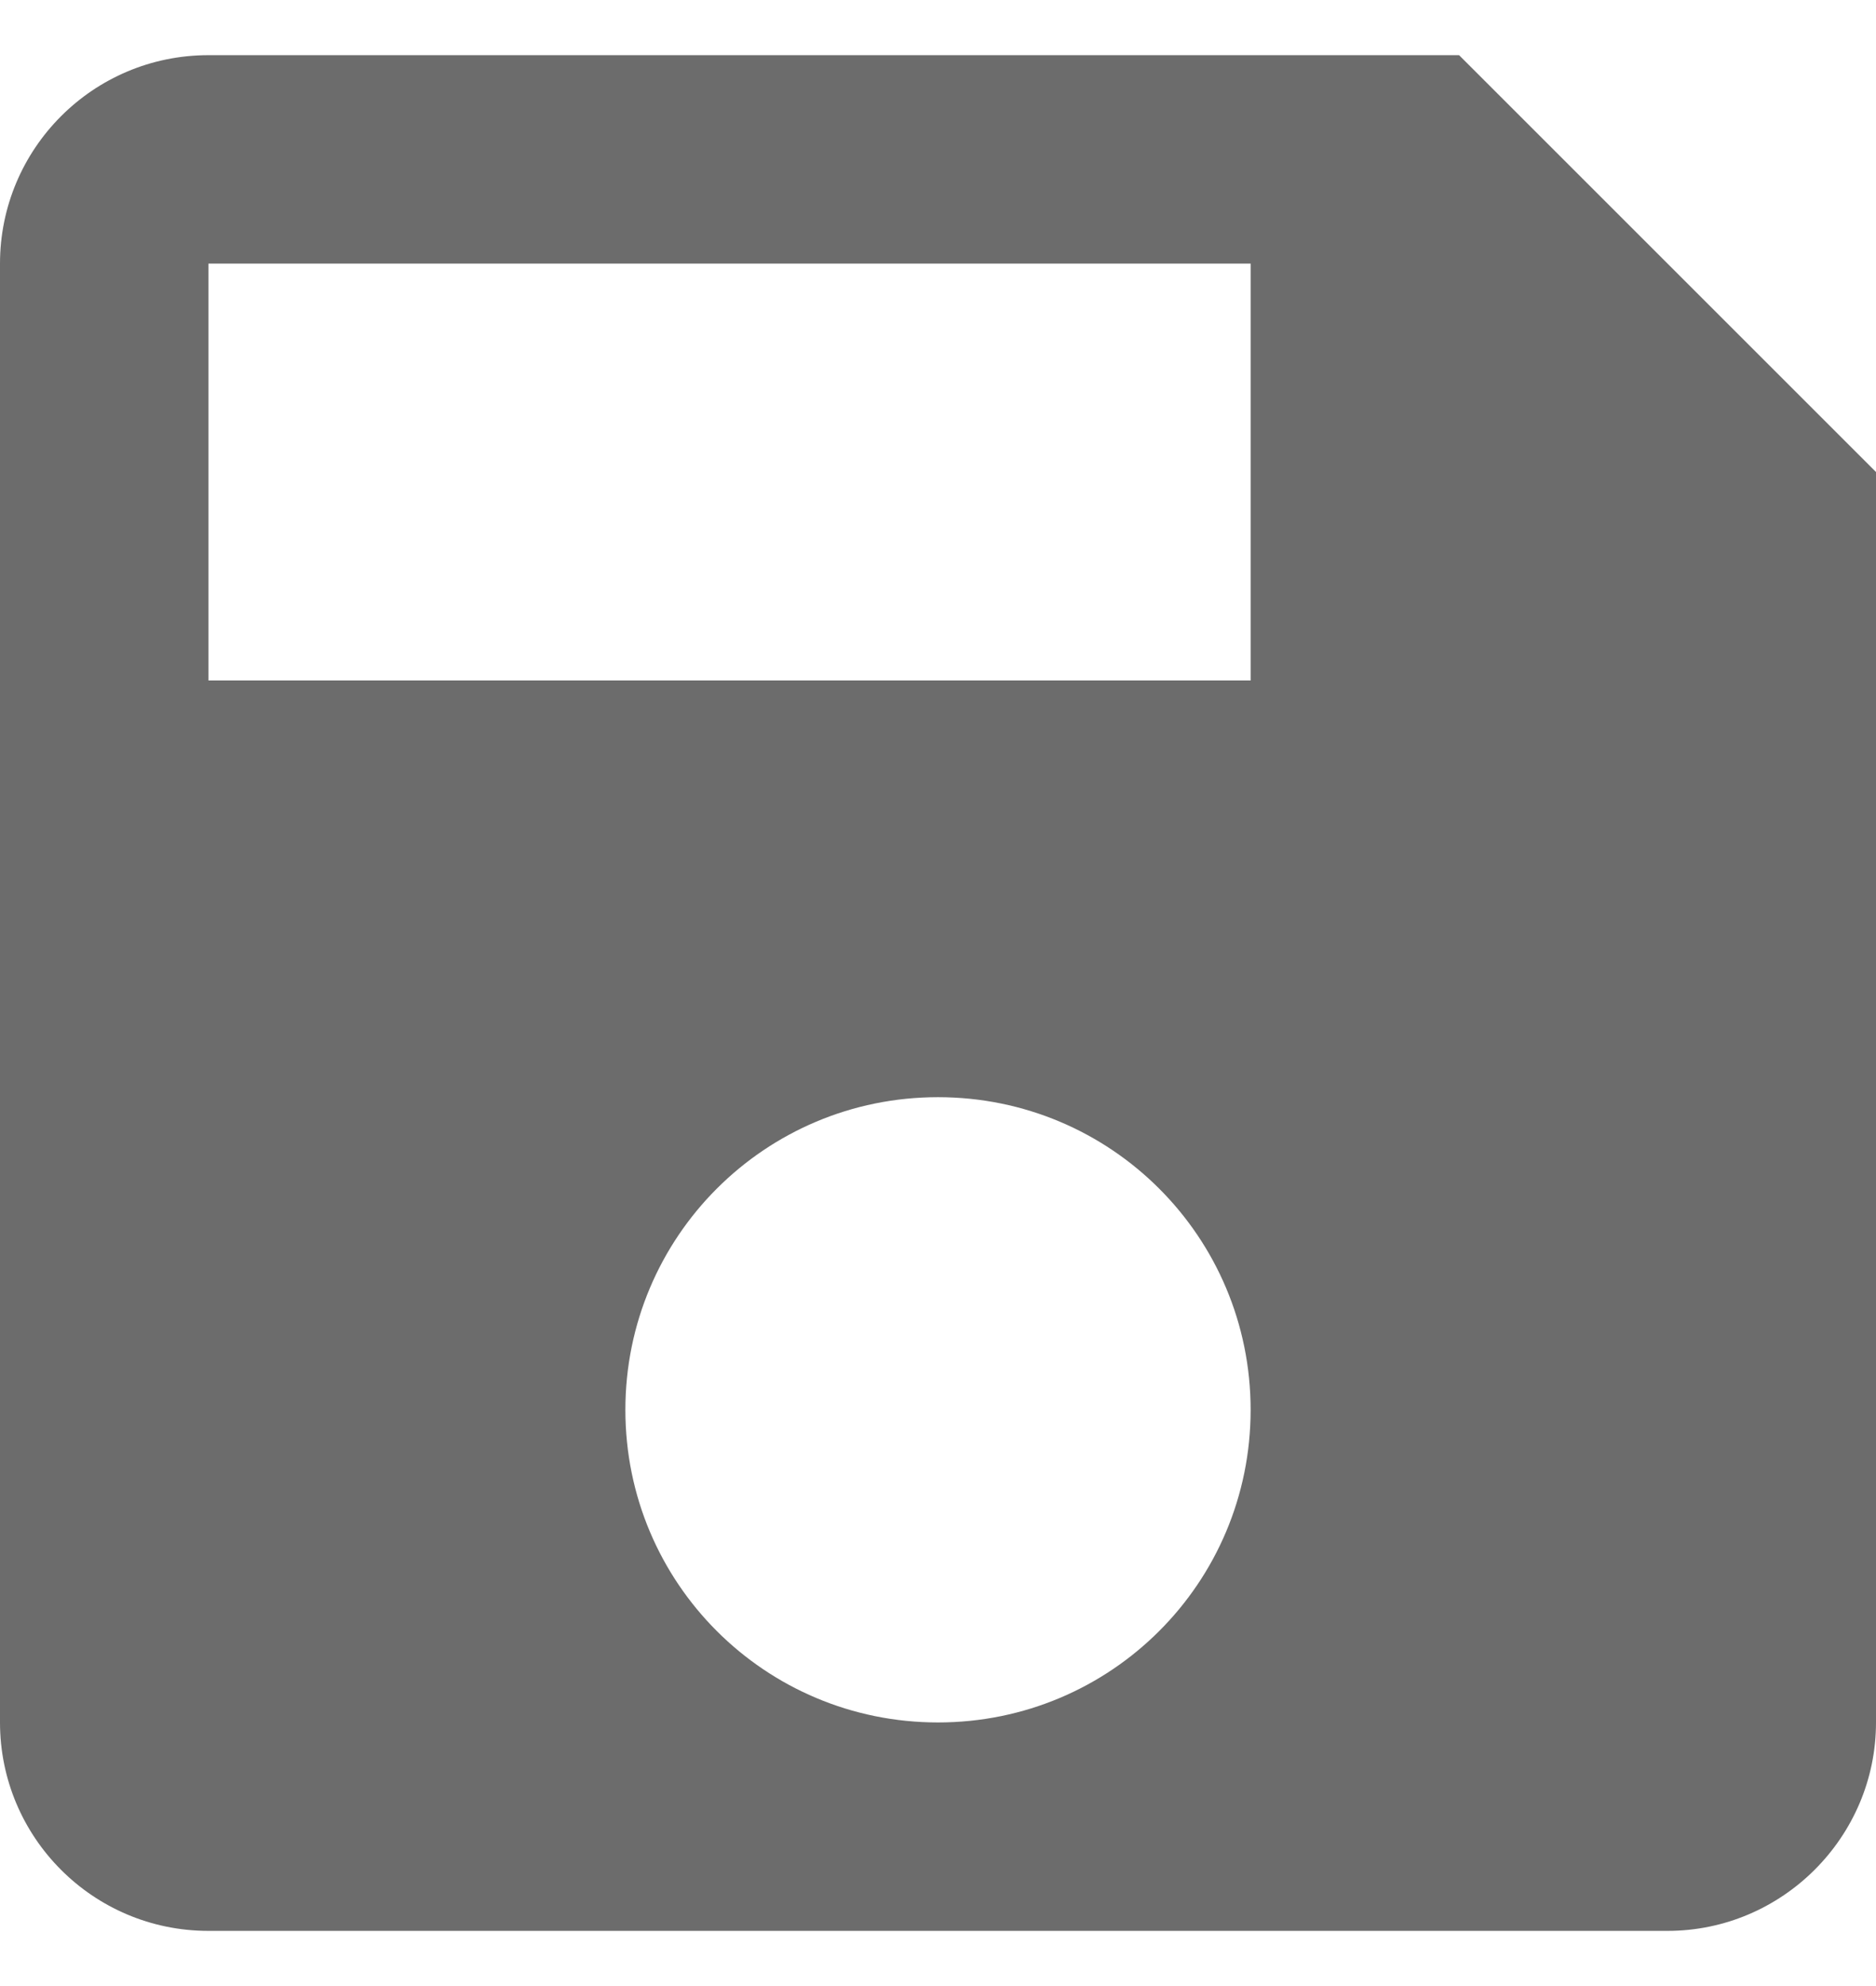 <svg width="17" height="18" viewBox="0 0 17 18" fill="none" xmlns="http://www.w3.org/2000/svg">
<path d="M13.222 0.5H1.889C0.841 0.5 0 1.35 0 2.389V15.611C0 16.65 0.841 17.5 1.889 17.5H15.111C16.15 17.5 17 16.65 17 15.611V4.278L13.222 0.5ZM8.5 15.611C6.932 15.611 5.667 14.346 5.667 12.778C5.667 11.21 6.932 9.944 8.5 9.944C10.068 9.944 11.333 11.21 11.333 12.778C11.333 14.346 10.068 15.611 8.5 15.611ZM11.333 6.167H1.889V2.389H11.333V6.167Z" fill="#6C6C6C"/>
</svg>
